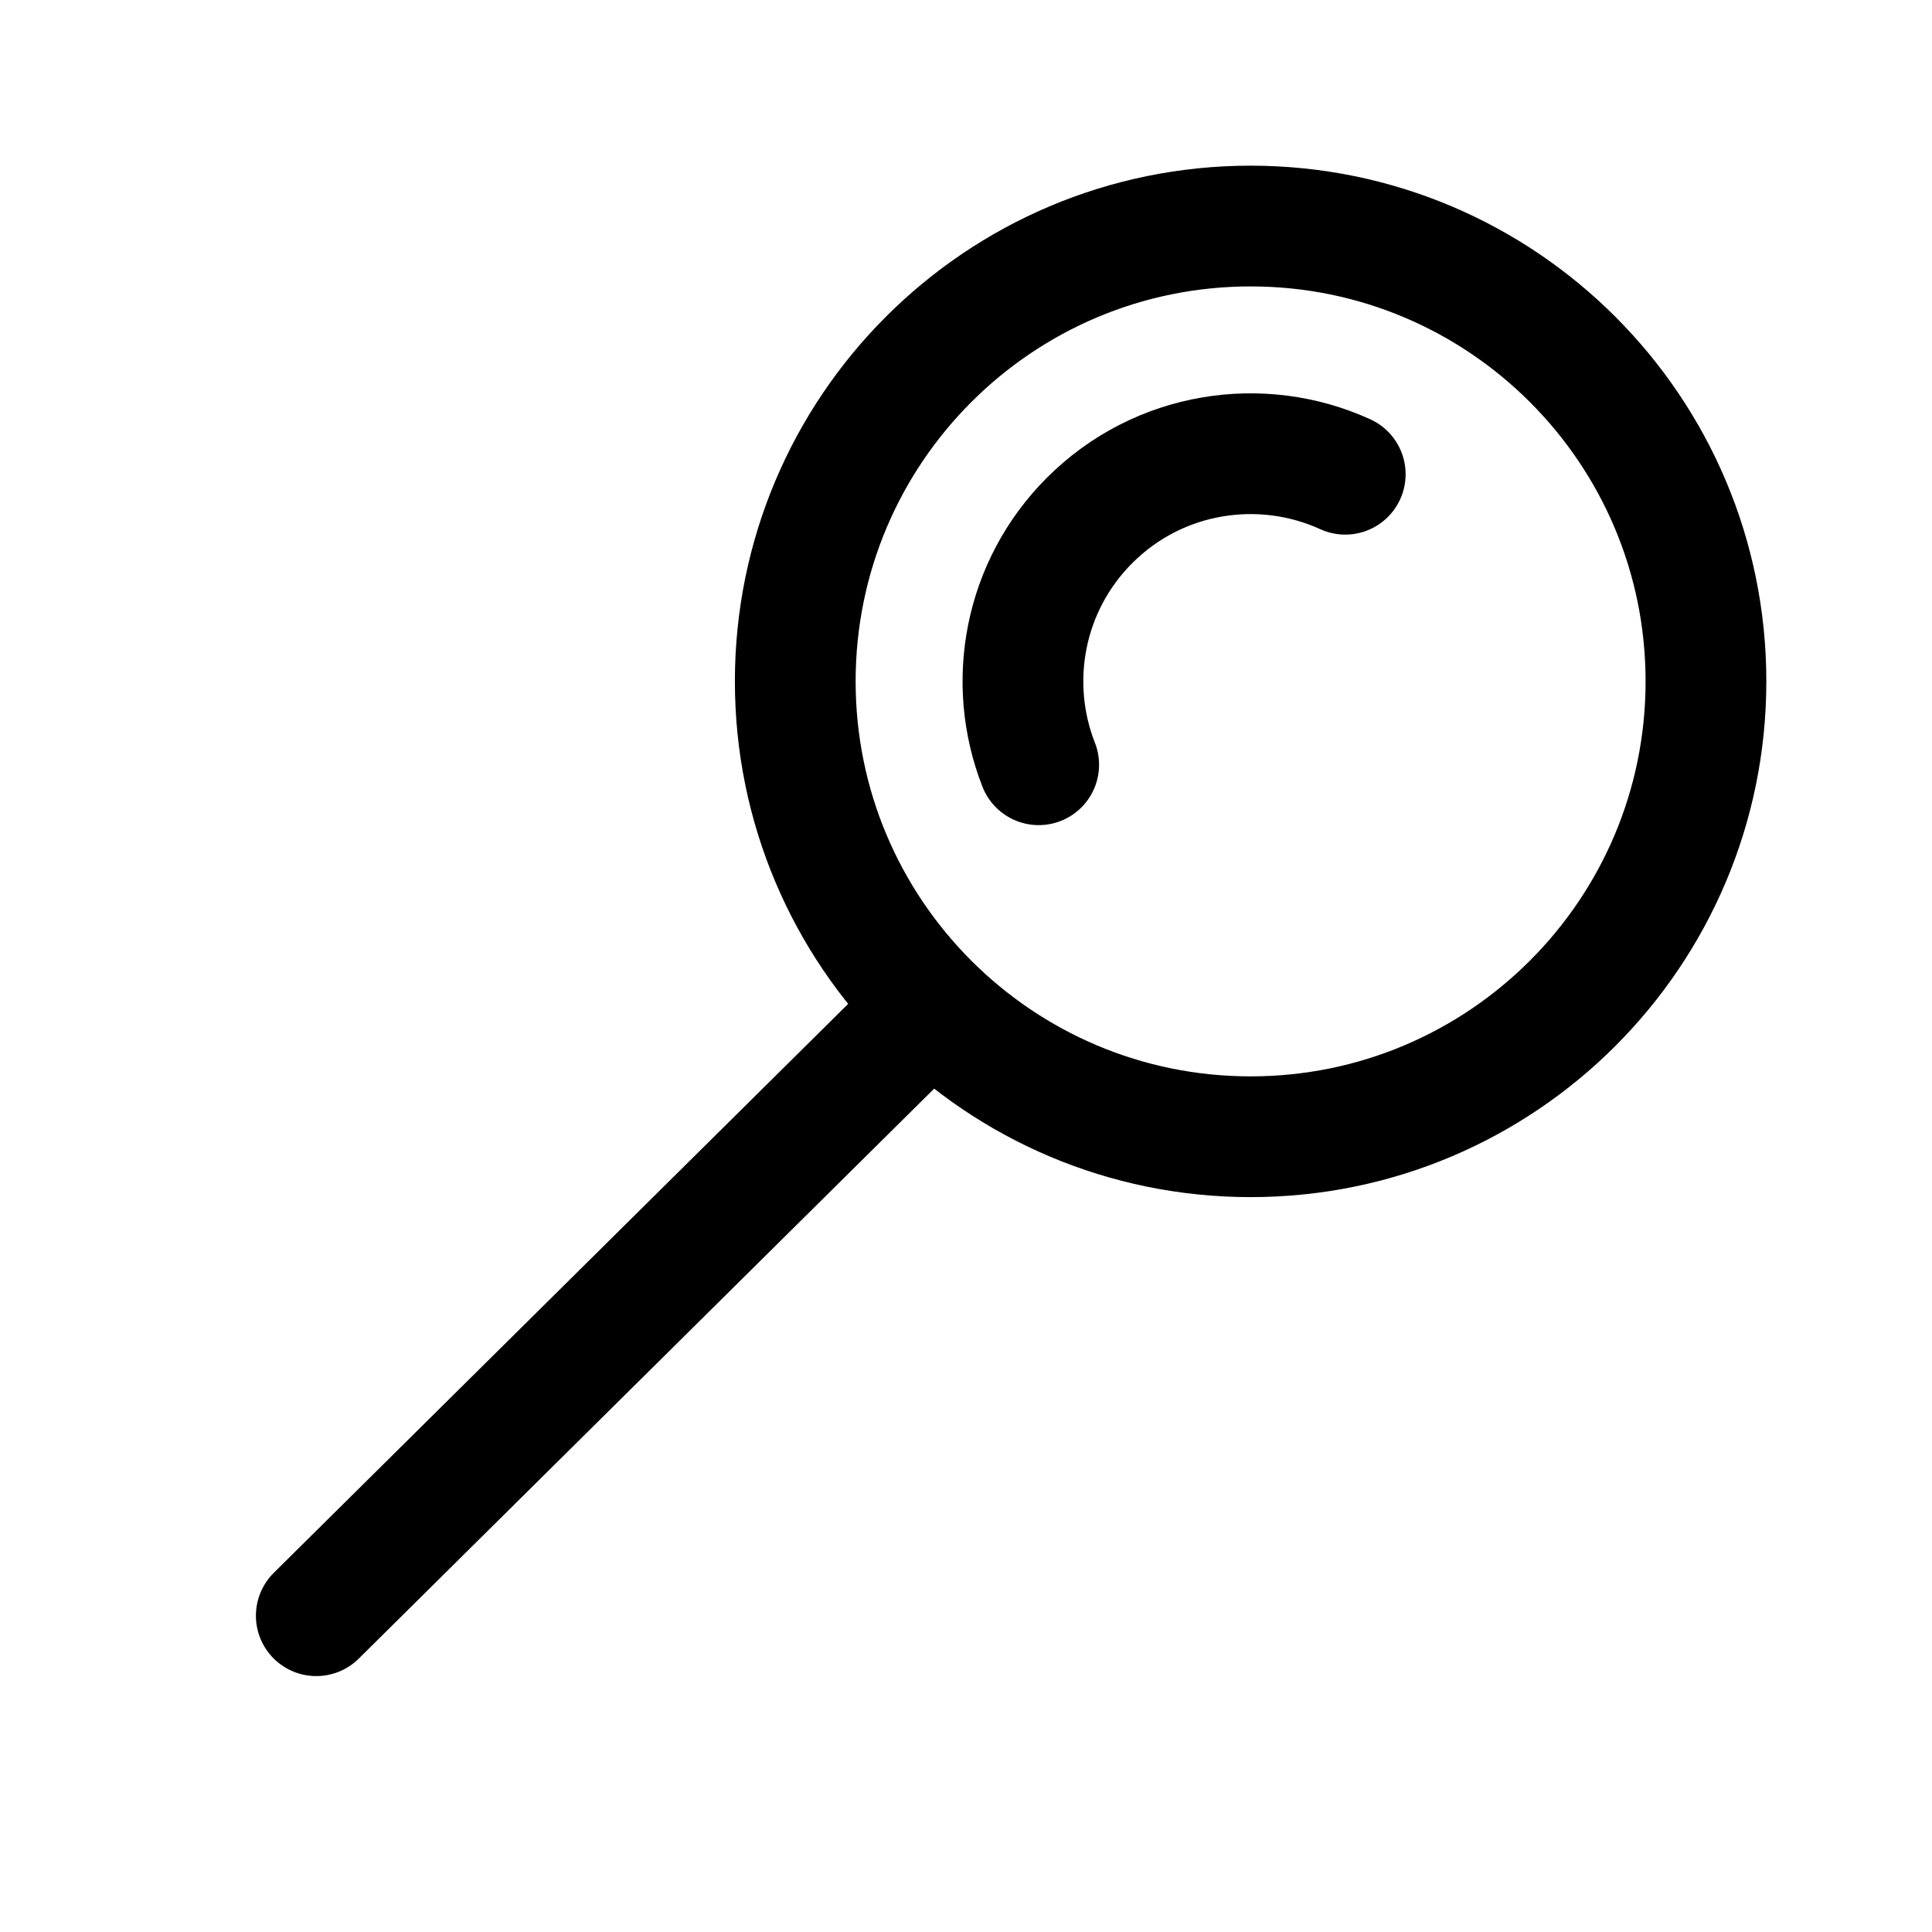<?xml version="1.0" encoding="utf-8"?>
<svg width="800px" height="800px" viewBox="0 0 24 24" fill="none" xmlns="http://www.w3.org/2000/svg">
<path d="M11.572 12.5L3.929 20.071M21.192 8.464C21.192 5.34 18.66 2.808 15.536 2.808C12.411 2.808 9.879 5.34 9.879 8.464C9.879 11.588 12.411 14.121 15.536 14.121C18.66 14.121 21.192 11.588 21.192 8.464Z" stroke="#000000" stroke-width="1.5" stroke-linecap="round" stroke-linejoin="round"/>
<path d="M12.903 9.5C12.504 8.485 12.715 7.285 13.536 6.464C14.394 5.606 15.668 5.415 16.711 5.891" stroke="#000000" stroke-width="1.5" stroke-linecap="round" stroke-linejoin="round"/>
</svg>